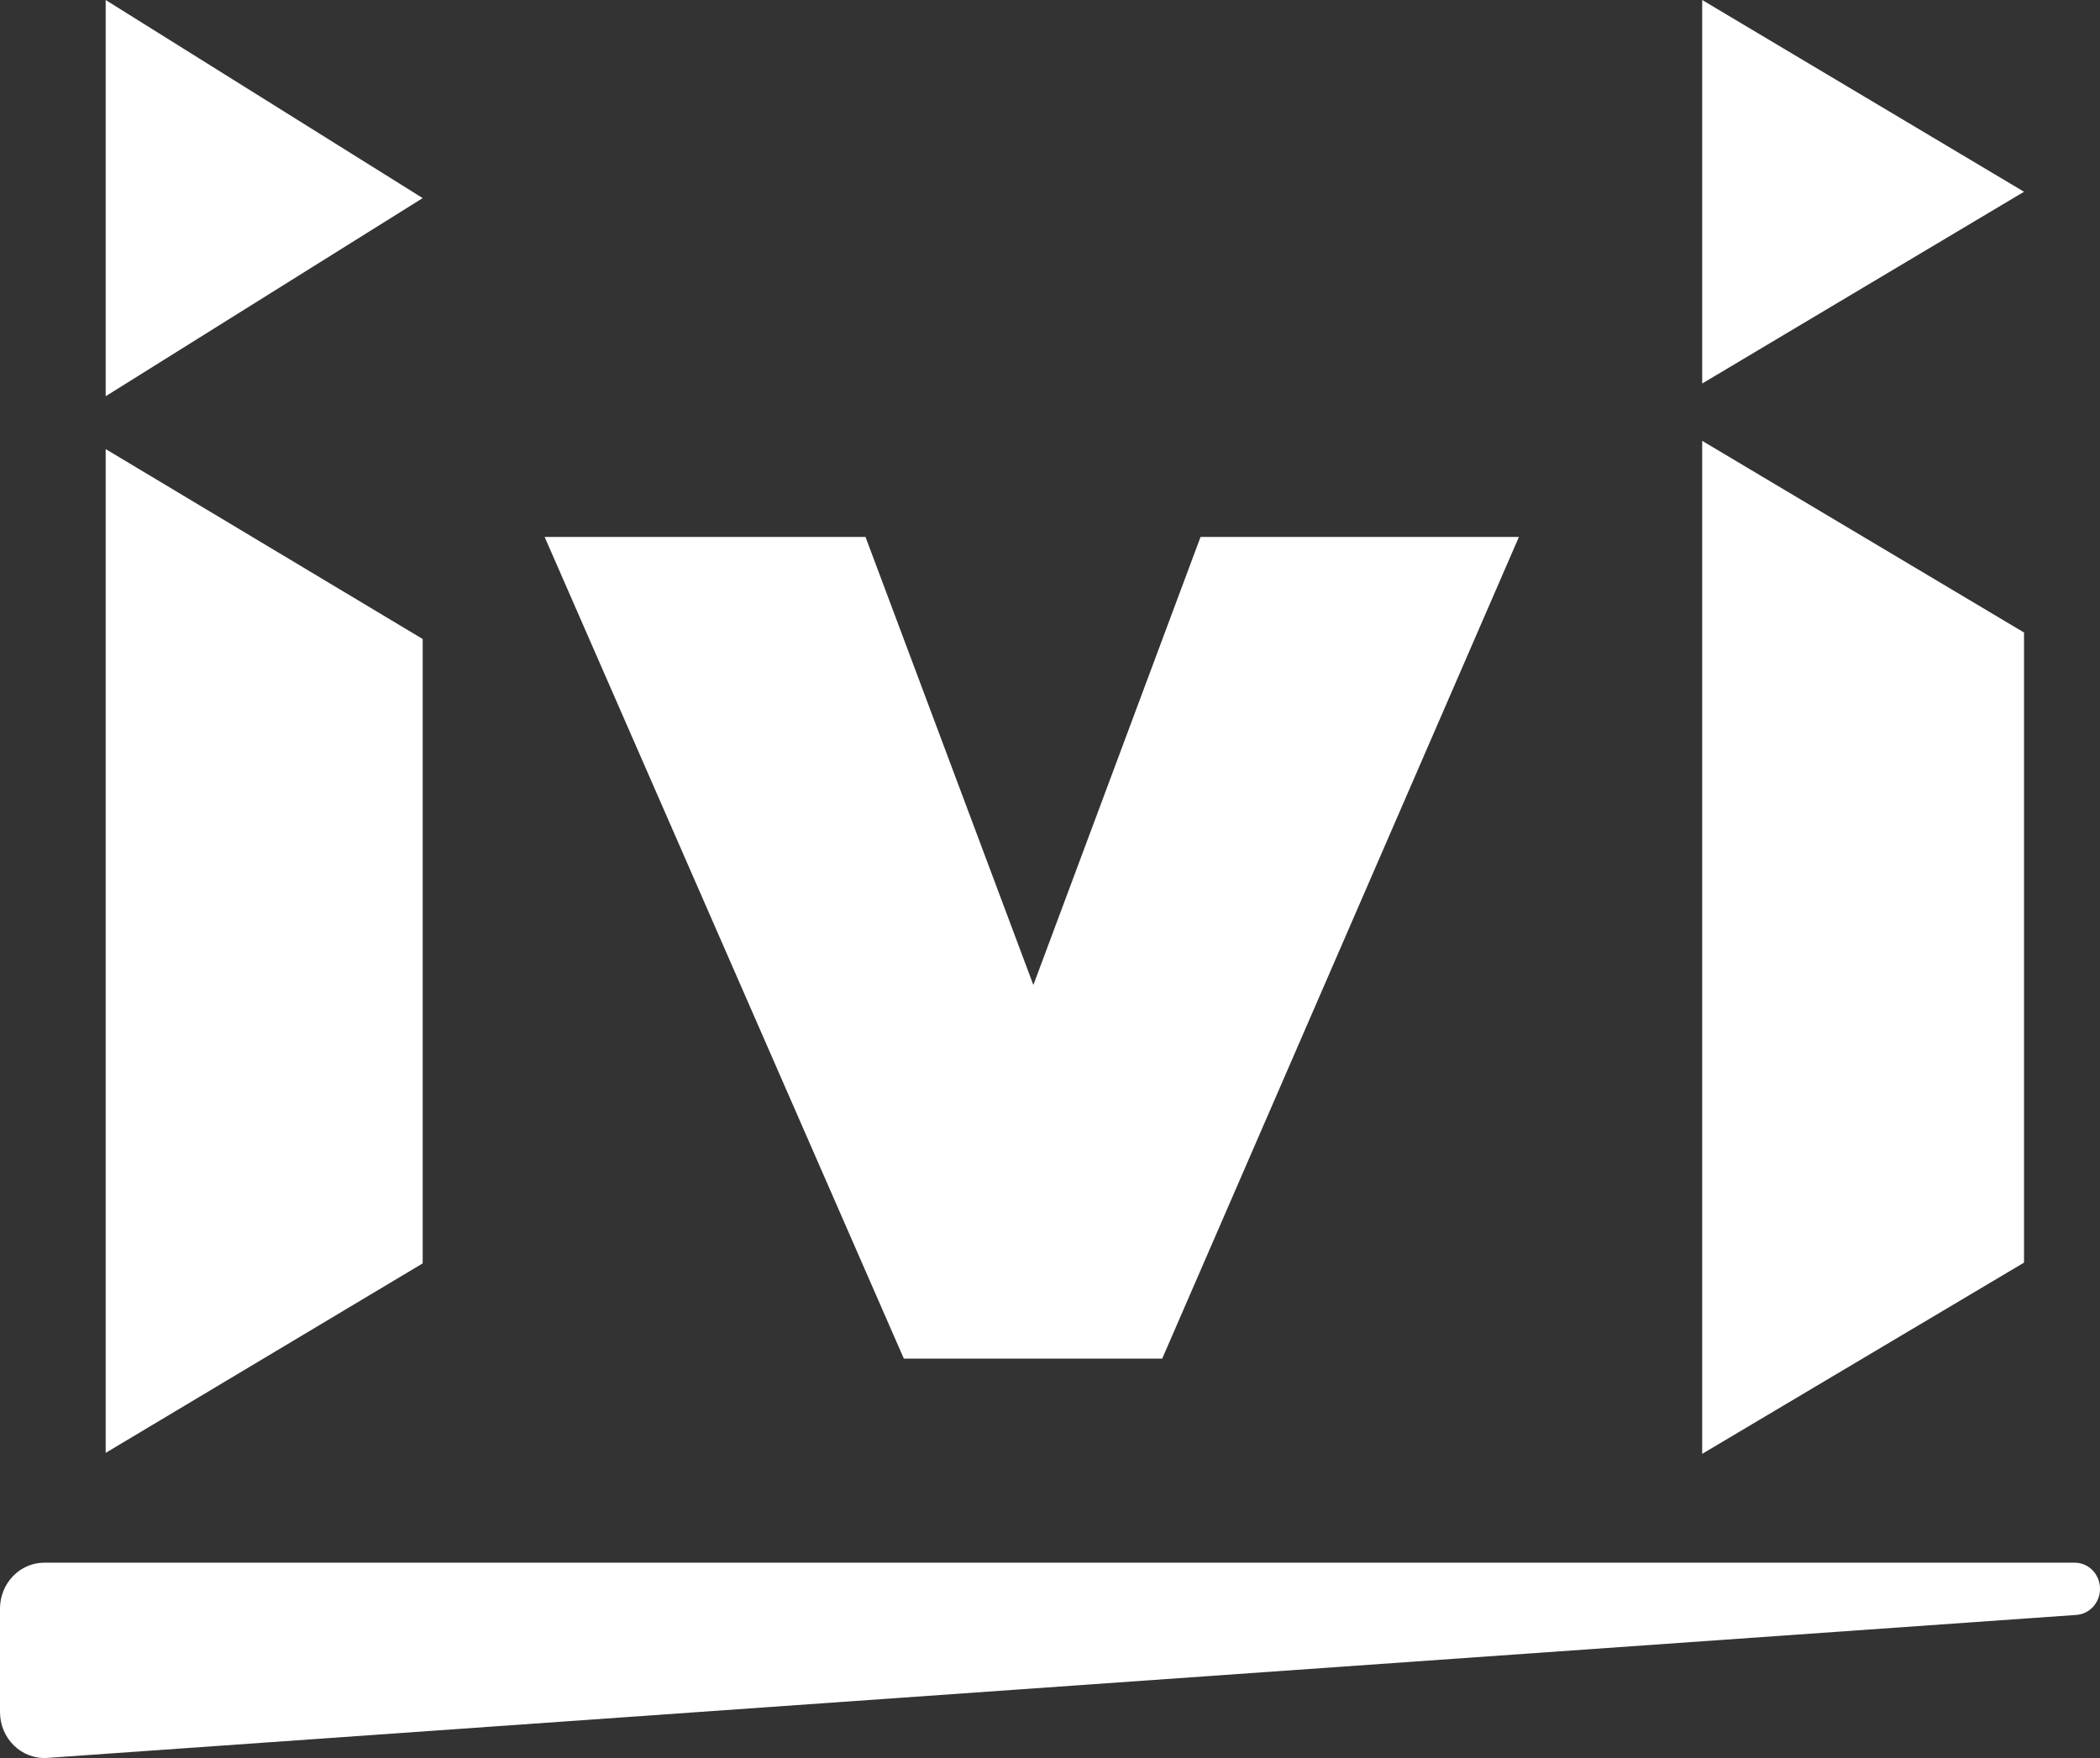 <?xml version="1.0" encoding="UTF-8"?> <svg xmlns="http://www.w3.org/2000/svg" width="129" height="108" viewBox="0 0 129 108" fill="none"><rect x="0" y="0" width="129" height="108" fill="#333333" stroke="none"/> <path d="M53.167 32.985H33.456L55.522 83.464H71.393L93.305 32.985H73.748L63.478 60.51L53.167 32.985Z" fill="white"></path> <path d="M124.333 38.857L104.563 27.082V89.314L124.333 77.566V38.857Z" fill="white"></path> <path d="M104.563 0V23.561L124.333 11.78L104.563 0Z" fill="white"></path> <path d="M25.965 39.256L6.491 27.588V89.254L25.965 77.613V39.256Z" fill="white"></path> <path d="M6.491 0V24.342L25.965 12.17L6.491 0Z" fill="white"></path> <path d="M0 98.824C0 97.264 1.22 96 2.725 96H127.45C128.306 96 129 96.719 129 97.606C129 98.45 128.369 99.151 127.556 99.208L2.91 107.993C1.336 108.104 0 106.811 0 105.176V98.824Z" fill="white"></path> </svg> 